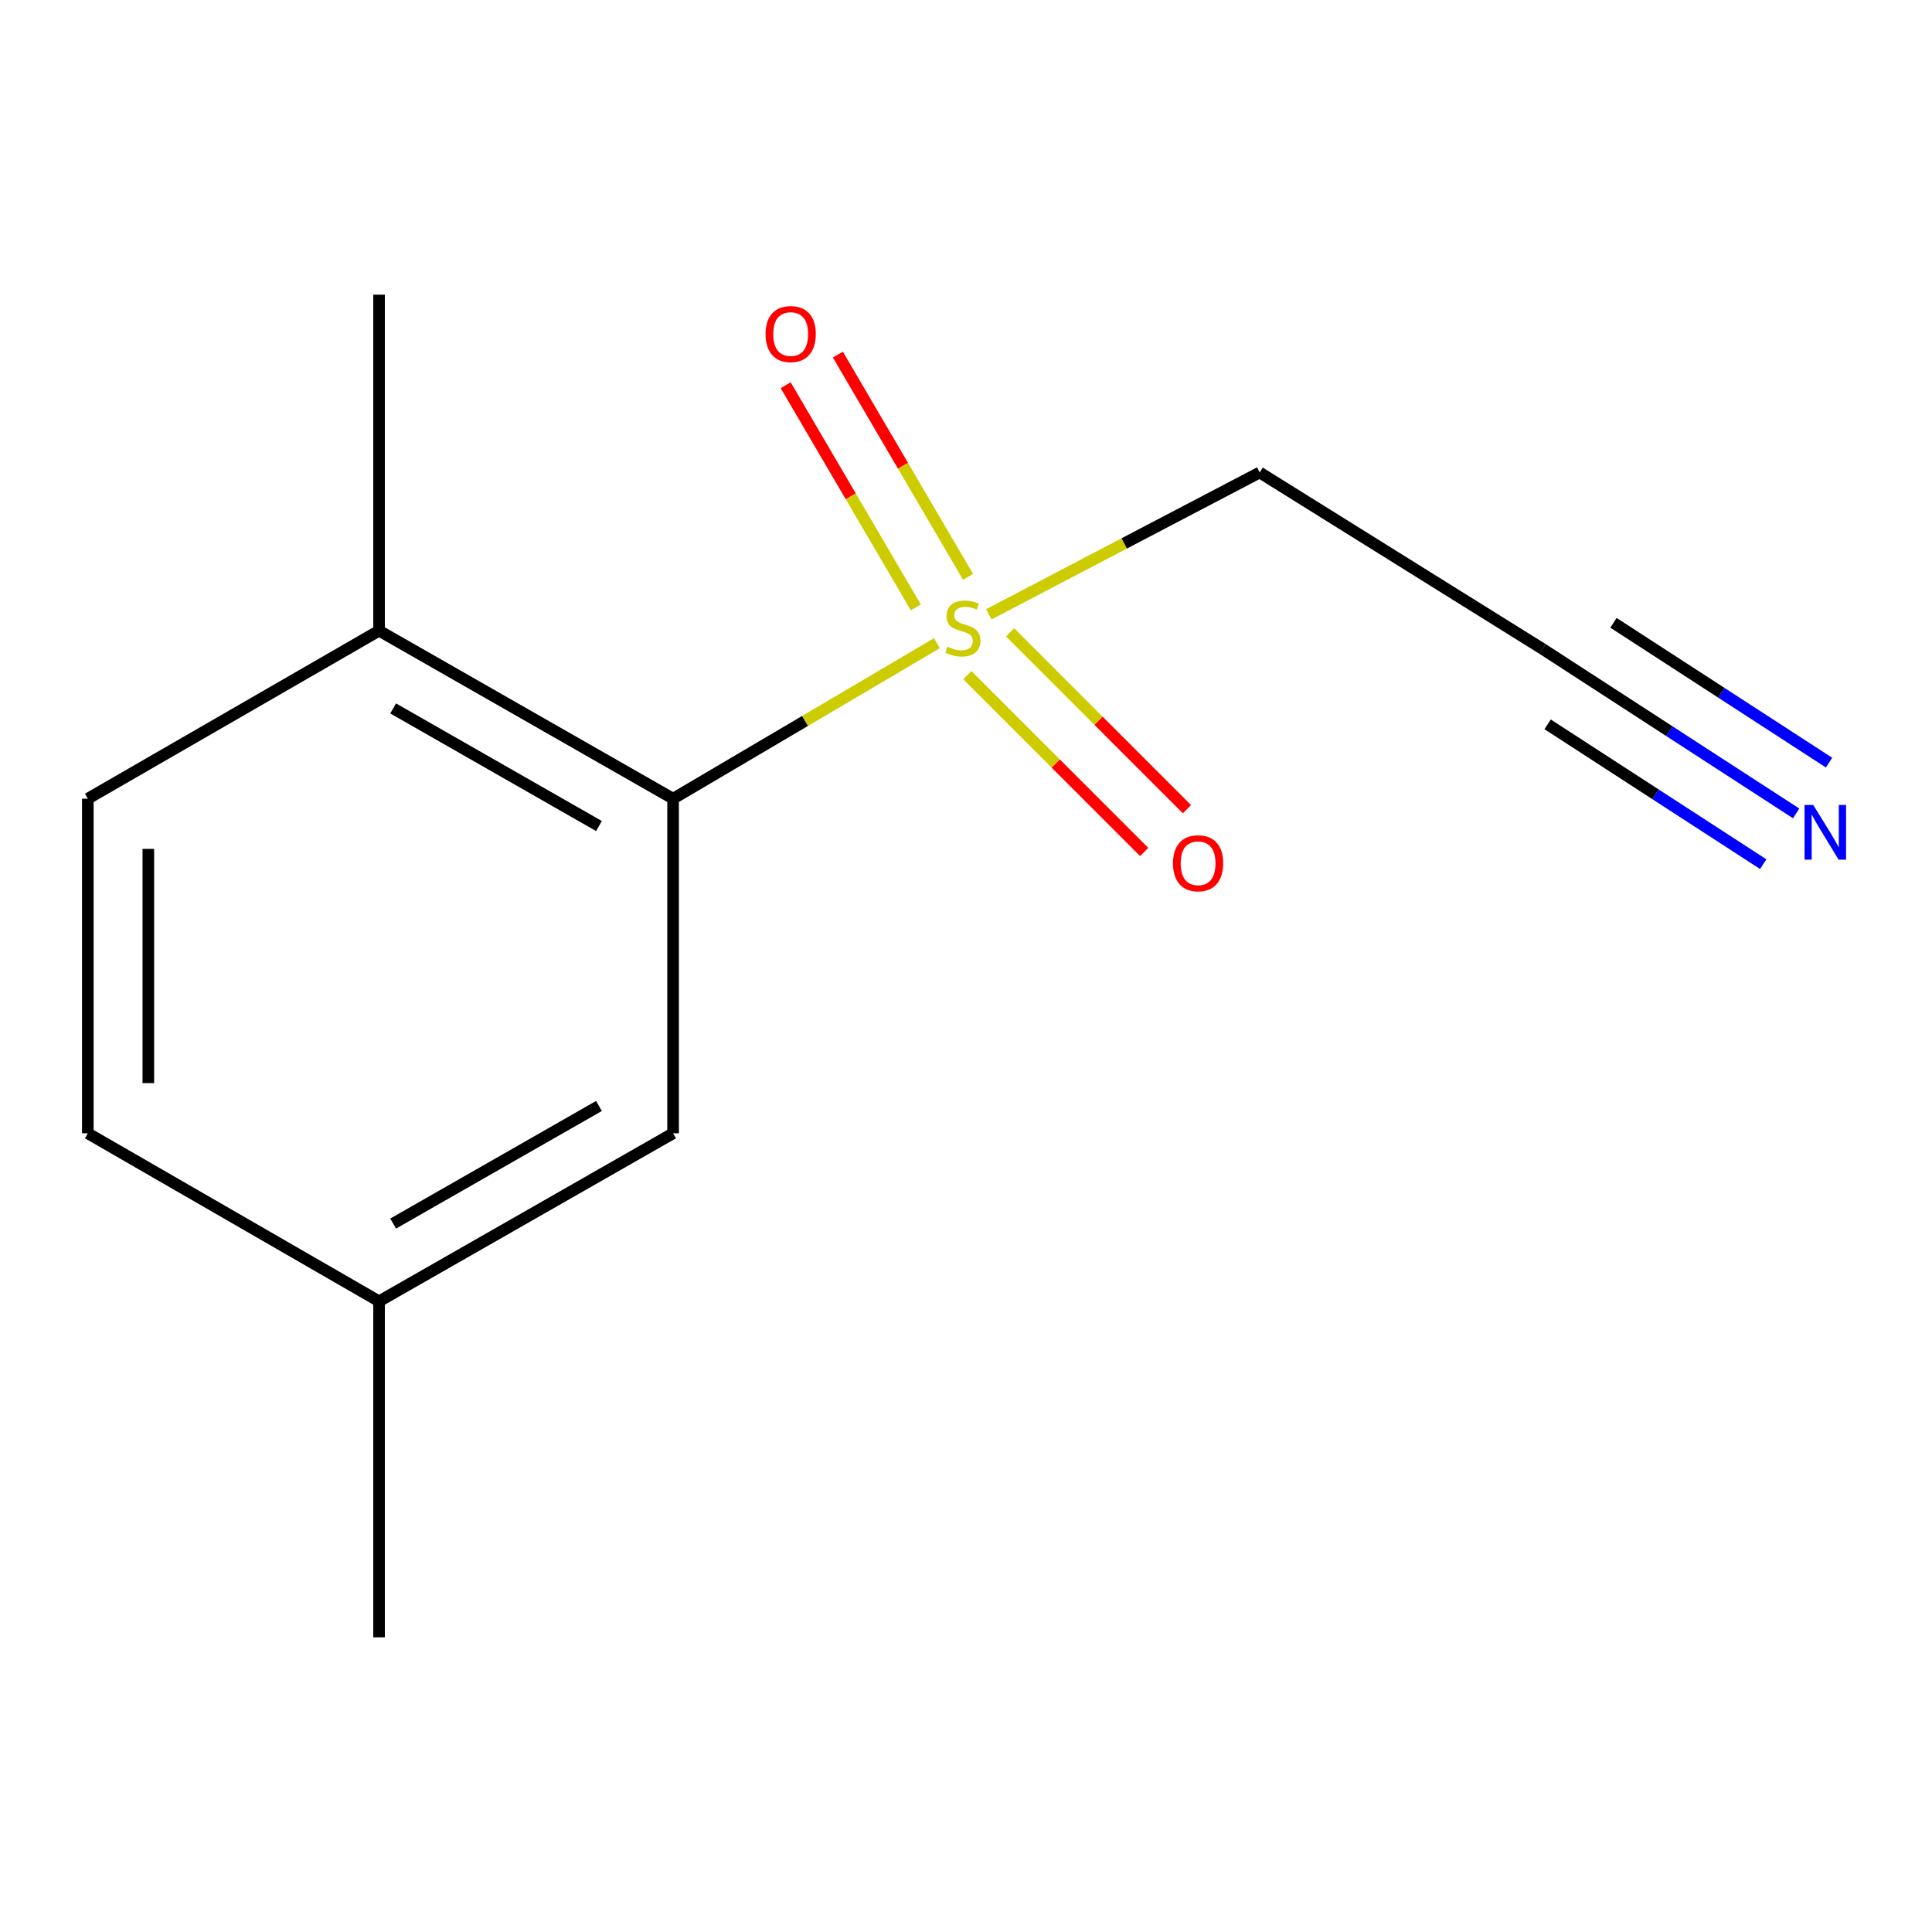 <?xml version='1.0' encoding='iso-8859-1'?>
<svg version='1.1' baseProfile='full'
              xmlns='http://www.w3.org/2000/svg'
                      xmlns:rdkit='http://www.rdkit.org/xml'
                      xmlns:xlink='http://www.w3.org/1999/xlink'
                  xml:space='preserve'
width='1000px' height='1000px' viewBox='0 0 1000 1000'>
<!-- END OF HEADER -->
<rect style='opacity:1.0;fill:#FFFFFF;stroke:none' width='1000' height='1000' x='0' y='0'> </rect>
<path class='bond-0' d='M 484.957,332.916 L 416.674,373.16' style='fill:none;fill-rule:evenodd;stroke:#CCCC00;stroke-width:6px;stroke-linecap:butt;stroke-linejoin:miter;stroke-opacity:1' />
<path class='bond-0' d='M 416.674,373.16 L 348.392,413.404' style='fill:none;fill-rule:evenodd;stroke:#000000;stroke-width:6px;stroke-linecap:butt;stroke-linejoin:miter;stroke-opacity:1' />
<path class='bond-2' d='M 511.805,317.975 L 581.906,281.269' style='fill:none;fill-rule:evenodd;stroke:#CCCC00;stroke-width:6px;stroke-linecap:butt;stroke-linejoin:miter;stroke-opacity:1' />
<path class='bond-2' d='M 581.906,281.269 L 652.007,244.563' style='fill:none;fill-rule:evenodd;stroke:#000000;stroke-width:6px;stroke-linecap:butt;stroke-linejoin:miter;stroke-opacity:1' />
<path class='bond-4' d='M 501.048,298.556 L 467.364,241.05' style='fill:none;fill-rule:evenodd;stroke:#CCCC00;stroke-width:6px;stroke-linecap:butt;stroke-linejoin:miter;stroke-opacity:1' />
<path class='bond-4' d='M 467.364,241.05 L 433.68,183.543' style='fill:none;fill-rule:evenodd;stroke:#FF0000;stroke-width:6px;stroke-linecap:butt;stroke-linejoin:miter;stroke-opacity:1' />
<path class='bond-4' d='M 474.025,314.385 L 440.34,256.879' style='fill:none;fill-rule:evenodd;stroke:#CCCC00;stroke-width:6px;stroke-linecap:butt;stroke-linejoin:miter;stroke-opacity:1' />
<path class='bond-4' d='M 440.34,256.879 L 406.656,199.373' style='fill:none;fill-rule:evenodd;stroke:#FF0000;stroke-width:6px;stroke-linecap:butt;stroke-linejoin:miter;stroke-opacity:1' />
<path class='bond-5' d='M 500.701,349.456 L 546.465,395.22' style='fill:none;fill-rule:evenodd;stroke:#CCCC00;stroke-width:6px;stroke-linecap:butt;stroke-linejoin:miter;stroke-opacity:1' />
<path class='bond-5' d='M 546.465,395.22 L 592.228,440.983' style='fill:none;fill-rule:evenodd;stroke:#FF0000;stroke-width:6px;stroke-linecap:butt;stroke-linejoin:miter;stroke-opacity:1' />
<path class='bond-5' d='M 522.847,327.311 L 568.61,373.074' style='fill:none;fill-rule:evenodd;stroke:#CCCC00;stroke-width:6px;stroke-linecap:butt;stroke-linejoin:miter;stroke-opacity:1' />
<path class='bond-5' d='M 568.61,373.074 L 614.374,418.837' style='fill:none;fill-rule:evenodd;stroke:#FF0000;stroke-width:6px;stroke-linecap:butt;stroke-linejoin:miter;stroke-opacity:1' />
<path class='bond-6' d='M 348.392,413.404 L 196.201,326.443' style='fill:none;fill-rule:evenodd;stroke:#000000;stroke-width:6px;stroke-linecap:butt;stroke-linejoin:miter;stroke-opacity:1' />
<path class='bond-6' d='M 310.025,427.553 L 203.492,366.68' style='fill:none;fill-rule:evenodd;stroke:#000000;stroke-width:6px;stroke-linecap:butt;stroke-linejoin:miter;stroke-opacity:1' />
<path class='bond-7' d='M 348.392,413.404 L 348.392,586.596' style='fill:none;fill-rule:evenodd;stroke:#000000;stroke-width:6px;stroke-linecap:butt;stroke-linejoin:miter;stroke-opacity:1' />
<path class='bond-1' d='M 929.681,421.01 L 864.042,378.442' style='fill:none;fill-rule:evenodd;stroke:#0000FF;stroke-width:6px;stroke-linecap:butt;stroke-linejoin:miter;stroke-opacity:1' />
<path class='bond-1' d='M 864.042,378.442 L 798.404,335.874' style='fill:none;fill-rule:evenodd;stroke:#000000;stroke-width:6px;stroke-linecap:butt;stroke-linejoin:miter;stroke-opacity:1' />
<path class='bond-1' d='M 946.722,394.733 L 890.929,358.55' style='fill:none;fill-rule:evenodd;stroke:#0000FF;stroke-width:6px;stroke-linecap:butt;stroke-linejoin:miter;stroke-opacity:1' />
<path class='bond-1' d='M 890.929,358.55 L 835.136,322.367' style='fill:none;fill-rule:evenodd;stroke:#000000;stroke-width:6px;stroke-linecap:butt;stroke-linejoin:miter;stroke-opacity:1' />
<path class='bond-1' d='M 912.64,447.286 L 856.847,411.103' style='fill:none;fill-rule:evenodd;stroke:#0000FF;stroke-width:6px;stroke-linecap:butt;stroke-linejoin:miter;stroke-opacity:1' />
<path class='bond-1' d='M 856.847,411.103 L 801.054,374.921' style='fill:none;fill-rule:evenodd;stroke:#000000;stroke-width:6px;stroke-linecap:butt;stroke-linejoin:miter;stroke-opacity:1' />
<path class='bond-3' d='M 652.007,244.563 L 798.404,335.874' style='fill:none;fill-rule:evenodd;stroke:#000000;stroke-width:6px;stroke-linecap:butt;stroke-linejoin:miter;stroke-opacity:1' />
<path class='bond-8' d='M 196.201,326.443 L 45.455,413.404' style='fill:none;fill-rule:evenodd;stroke:#000000;stroke-width:6px;stroke-linecap:butt;stroke-linejoin:miter;stroke-opacity:1' />
<path class='bond-11' d='M 196.201,326.443 L 196.201,152.521' style='fill:none;fill-rule:evenodd;stroke:#000000;stroke-width:6px;stroke-linecap:butt;stroke-linejoin:miter;stroke-opacity:1' />
<path class='bond-9' d='M 348.392,586.596 L 196.201,673.557' style='fill:none;fill-rule:evenodd;stroke:#000000;stroke-width:6px;stroke-linecap:butt;stroke-linejoin:miter;stroke-opacity:1' />
<path class='bond-9' d='M 310.025,572.447 L 203.492,633.32' style='fill:none;fill-rule:evenodd;stroke:#000000;stroke-width:6px;stroke-linecap:butt;stroke-linejoin:miter;stroke-opacity:1' />
<path class='bond-13' d='M 45.455,413.404 L 45.455,586.596' style='fill:none;fill-rule:evenodd;stroke:#000000;stroke-width:6px;stroke-linecap:butt;stroke-linejoin:miter;stroke-opacity:1' />
<path class='bond-13' d='M 76.773,439.383 L 76.773,560.617' style='fill:none;fill-rule:evenodd;stroke:#000000;stroke-width:6px;stroke-linecap:butt;stroke-linejoin:miter;stroke-opacity:1' />
<path class='bond-10' d='M 196.201,673.557 L 45.455,586.596' style='fill:none;fill-rule:evenodd;stroke:#000000;stroke-width:6px;stroke-linecap:butt;stroke-linejoin:miter;stroke-opacity:1' />
<path class='bond-12' d='M 196.201,673.557 L 196.201,847.479' style='fill:none;fill-rule:evenodd;stroke:#000000;stroke-width:6px;stroke-linecap:butt;stroke-linejoin:miter;stroke-opacity:1' />
<path  class='atom-0' d='M 490.39 334.719
Q 490.71 334.839, 492.03 335.399
Q 493.35 335.959, 494.79 336.319
Q 496.27 336.639, 497.71 336.639
Q 500.39 336.639, 501.95 335.359
Q 503.51 334.039, 503.51 331.759
Q 503.51 330.199, 502.71 329.239
Q 501.95 328.279, 500.75 327.759
Q 499.55 327.239, 497.55 326.639
Q 495.03 325.879, 493.51 325.159
Q 492.03 324.439, 490.95 322.919
Q 489.91 321.399, 489.91 318.839
Q 489.91 315.279, 492.31 313.079
Q 494.75 310.879, 499.55 310.879
Q 502.83 310.879, 506.55 312.439
L 505.63 315.519
Q 502.23 314.119, 499.67 314.119
Q 496.91 314.119, 495.39 315.279
Q 493.87 316.399, 493.91 318.359
Q 493.91 319.879, 494.67 320.799
Q 495.47 321.719, 496.59 322.239
Q 497.75 322.759, 499.67 323.359
Q 502.23 324.159, 503.75 324.959
Q 505.27 325.759, 506.35 327.399
Q 507.47 328.999, 507.47 331.759
Q 507.47 335.679, 504.83 337.799
Q 502.23 339.879, 497.87 339.879
Q 495.35 339.879, 493.43 339.319
Q 491.55 338.799, 489.31 337.879
L 490.39 334.719
' fill='#CCCC00'/>
<path  class='atom-2' d='M 938.523 416.643
L 947.803 431.643
Q 948.723 433.123, 950.203 435.803
Q 951.683 438.483, 951.763 438.643
L 951.763 416.643
L 955.523 416.643
L 955.523 444.963
L 951.643 444.963
L 941.683 428.563
Q 940.523 426.643, 939.283 424.443
Q 938.083 422.243, 937.723 421.563
L 937.723 444.963
L 934.043 444.963
L 934.043 416.643
L 938.523 416.643
' fill='#0000FF'/>
<path  class='atom-5' d='M 396.254 172.906
Q 396.254 166.106, 399.614 162.306
Q 402.974 158.506, 409.254 158.506
Q 415.534 158.506, 418.894 162.306
Q 422.254 166.106, 422.254 172.906
Q 422.254 179.786, 418.854 183.706
Q 415.454 187.586, 409.254 187.586
Q 403.014 187.586, 399.614 183.706
Q 396.254 179.826, 396.254 172.906
M 409.254 184.386
Q 413.574 184.386, 415.894 181.506
Q 418.254 178.586, 418.254 172.906
Q 418.254 167.346, 415.894 164.546
Q 413.574 161.706, 409.254 161.706
Q 404.934 161.706, 402.574 164.506
Q 400.254 167.306, 400.254 172.906
Q 400.254 178.626, 402.574 181.506
Q 404.934 184.386, 409.254 184.386
' fill='#FF0000'/>
<path  class='atom-6' d='M 607.132 446.821
Q 607.132 440.021, 610.492 436.221
Q 613.852 432.421, 620.132 432.421
Q 626.412 432.421, 629.772 436.221
Q 633.132 440.021, 633.132 446.821
Q 633.132 453.701, 629.732 457.621
Q 626.332 461.501, 620.132 461.501
Q 613.892 461.501, 610.492 457.621
Q 607.132 453.741, 607.132 446.821
M 620.132 458.301
Q 624.452 458.301, 626.772 455.421
Q 629.132 452.501, 629.132 446.821
Q 629.132 441.261, 626.772 438.461
Q 624.452 435.621, 620.132 435.621
Q 615.812 435.621, 613.452 438.421
Q 611.132 441.221, 611.132 446.821
Q 611.132 452.541, 613.452 455.421
Q 615.812 458.301, 620.132 458.301
' fill='#FF0000'/>
</svg>
